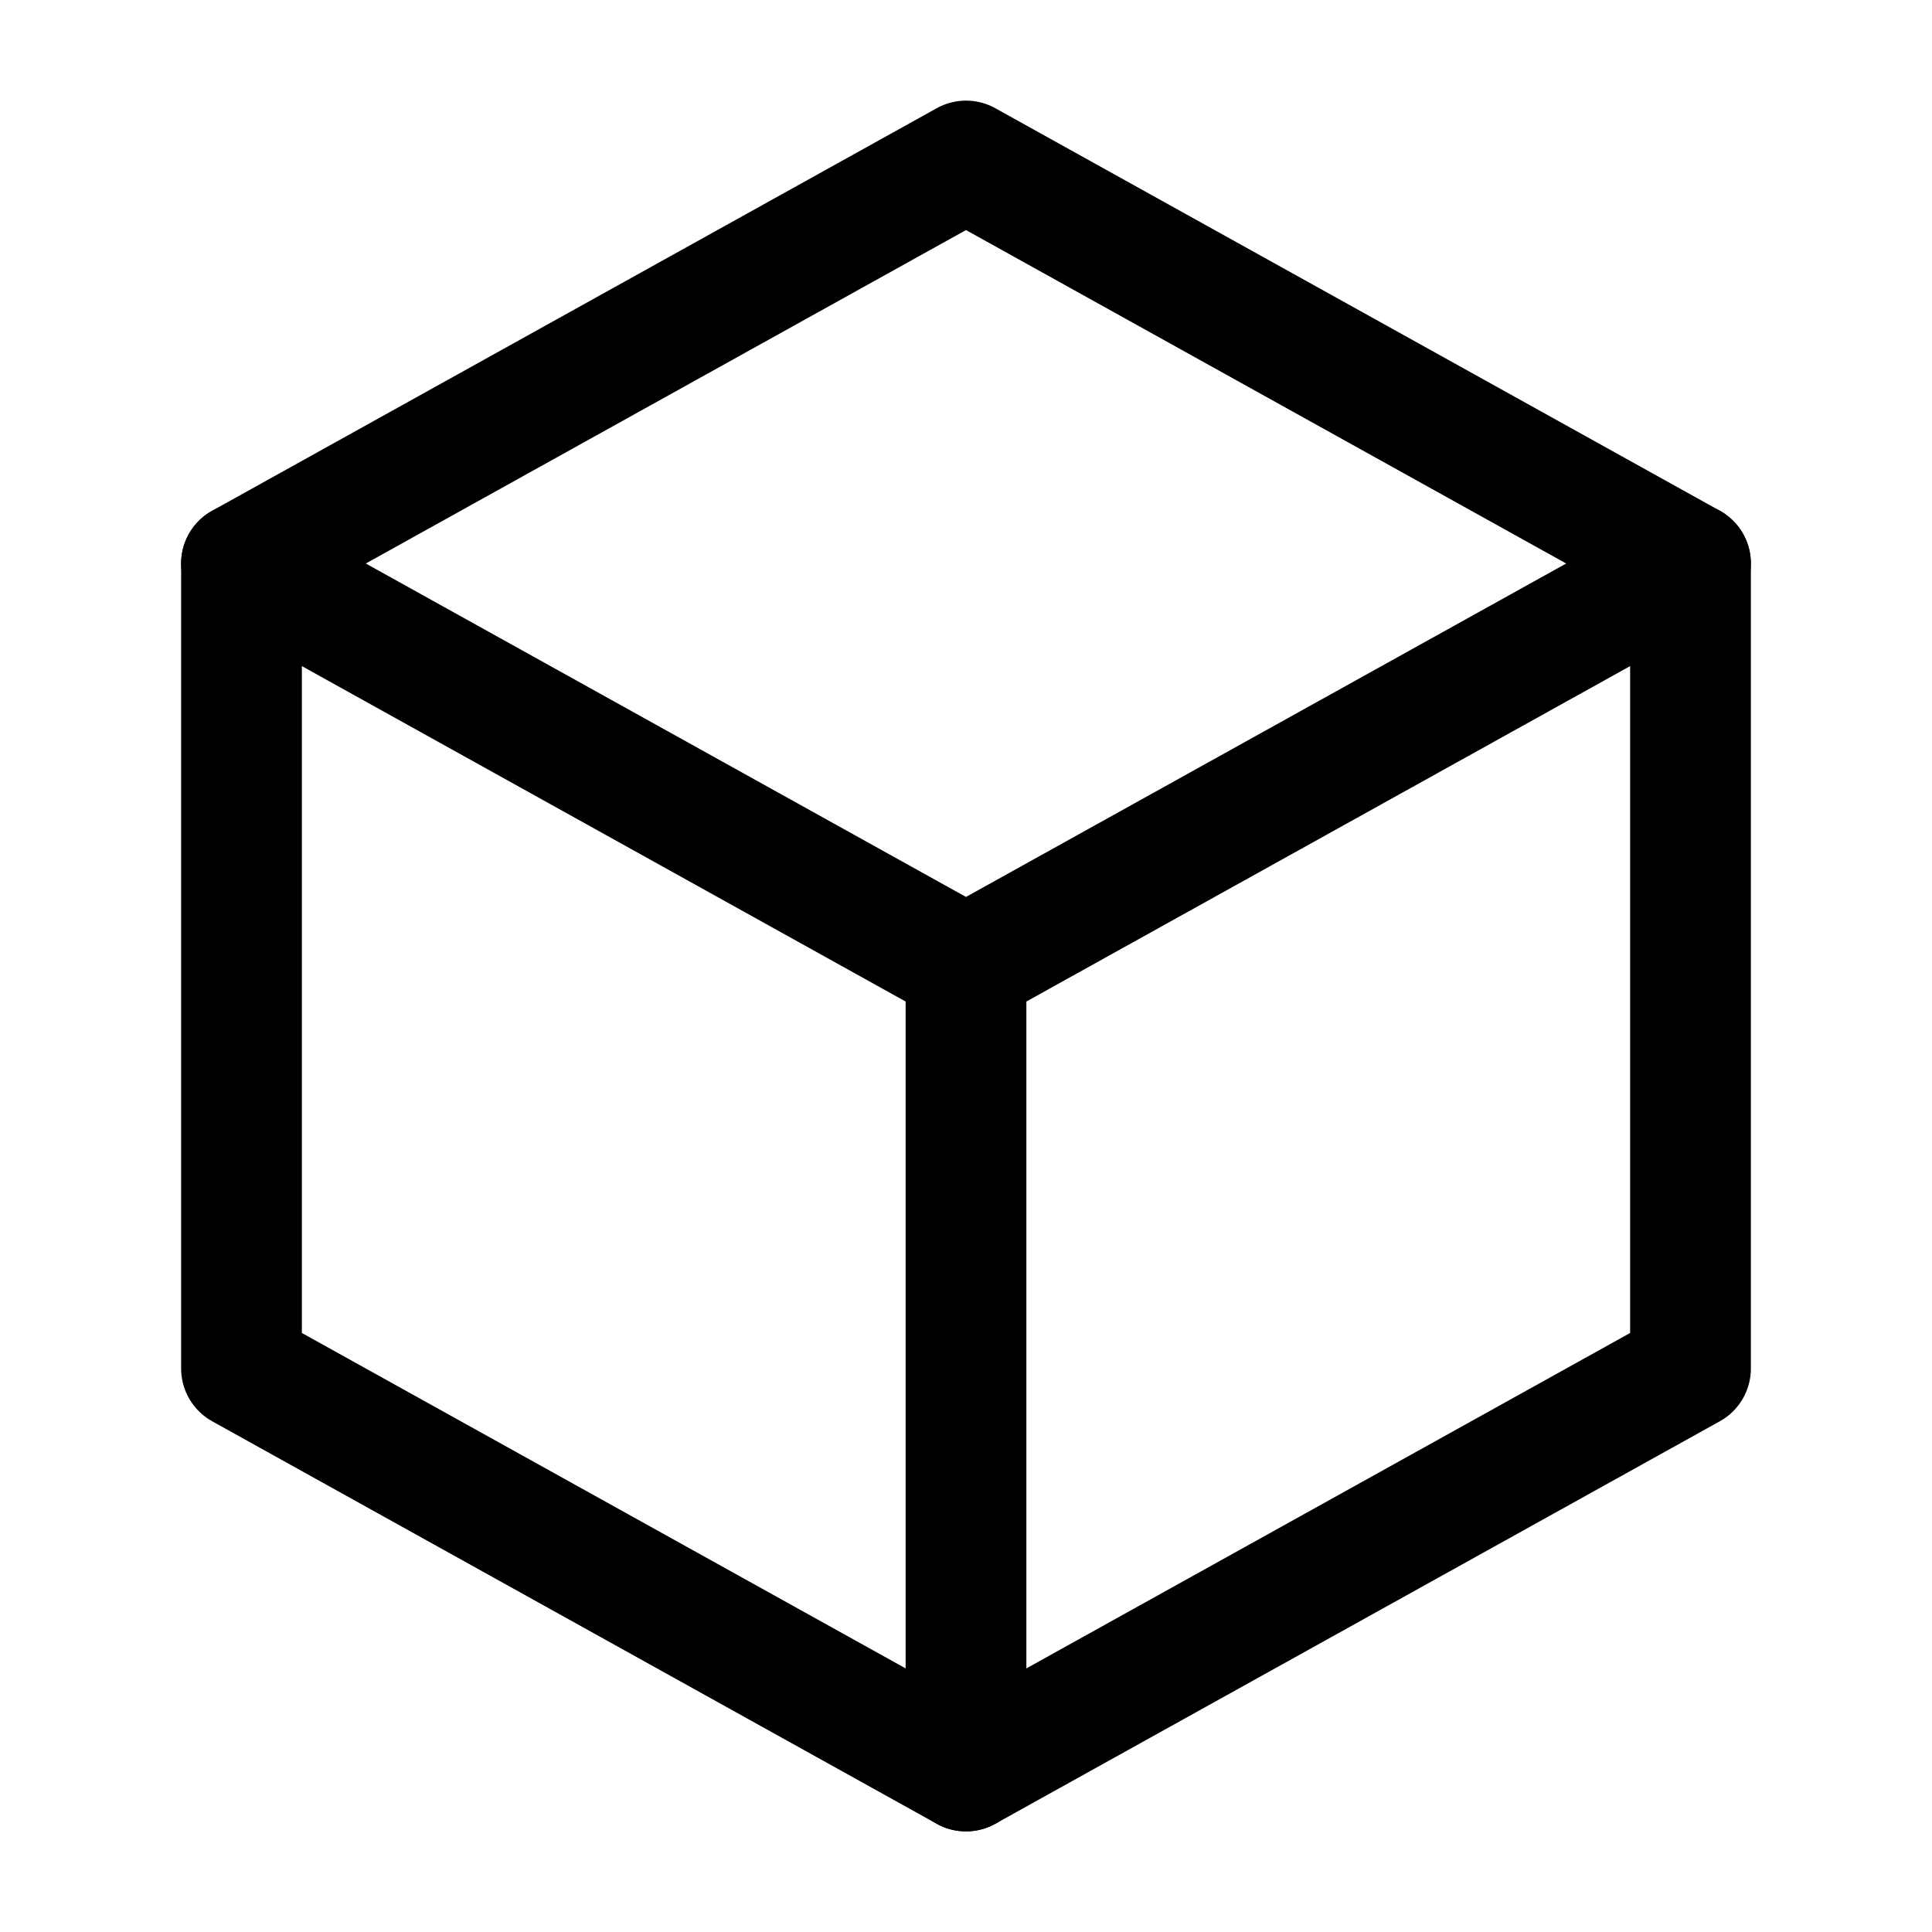 <svg class=" stroke-black" style="stroke: black;" role="presentation" xmlns="http://www.w3.org/2000/svg" fill="none" viewBox="0 0 48 48" width="24" height="24">
      <path d="M24 4L42 14V34L24 44L6 34V14L24 4Z" stroke-width="3" stroke-linecap="round" stroke-linejoin="round"></path>
      <path d="M6 14L24 24L42 14" stroke-width="3" stroke-linecap="round" stroke-linejoin="round"></path>
      <path d="M24 24V44" stroke-width="3" stroke-linecap="round" stroke-linejoin="round"></path>
    </svg>
